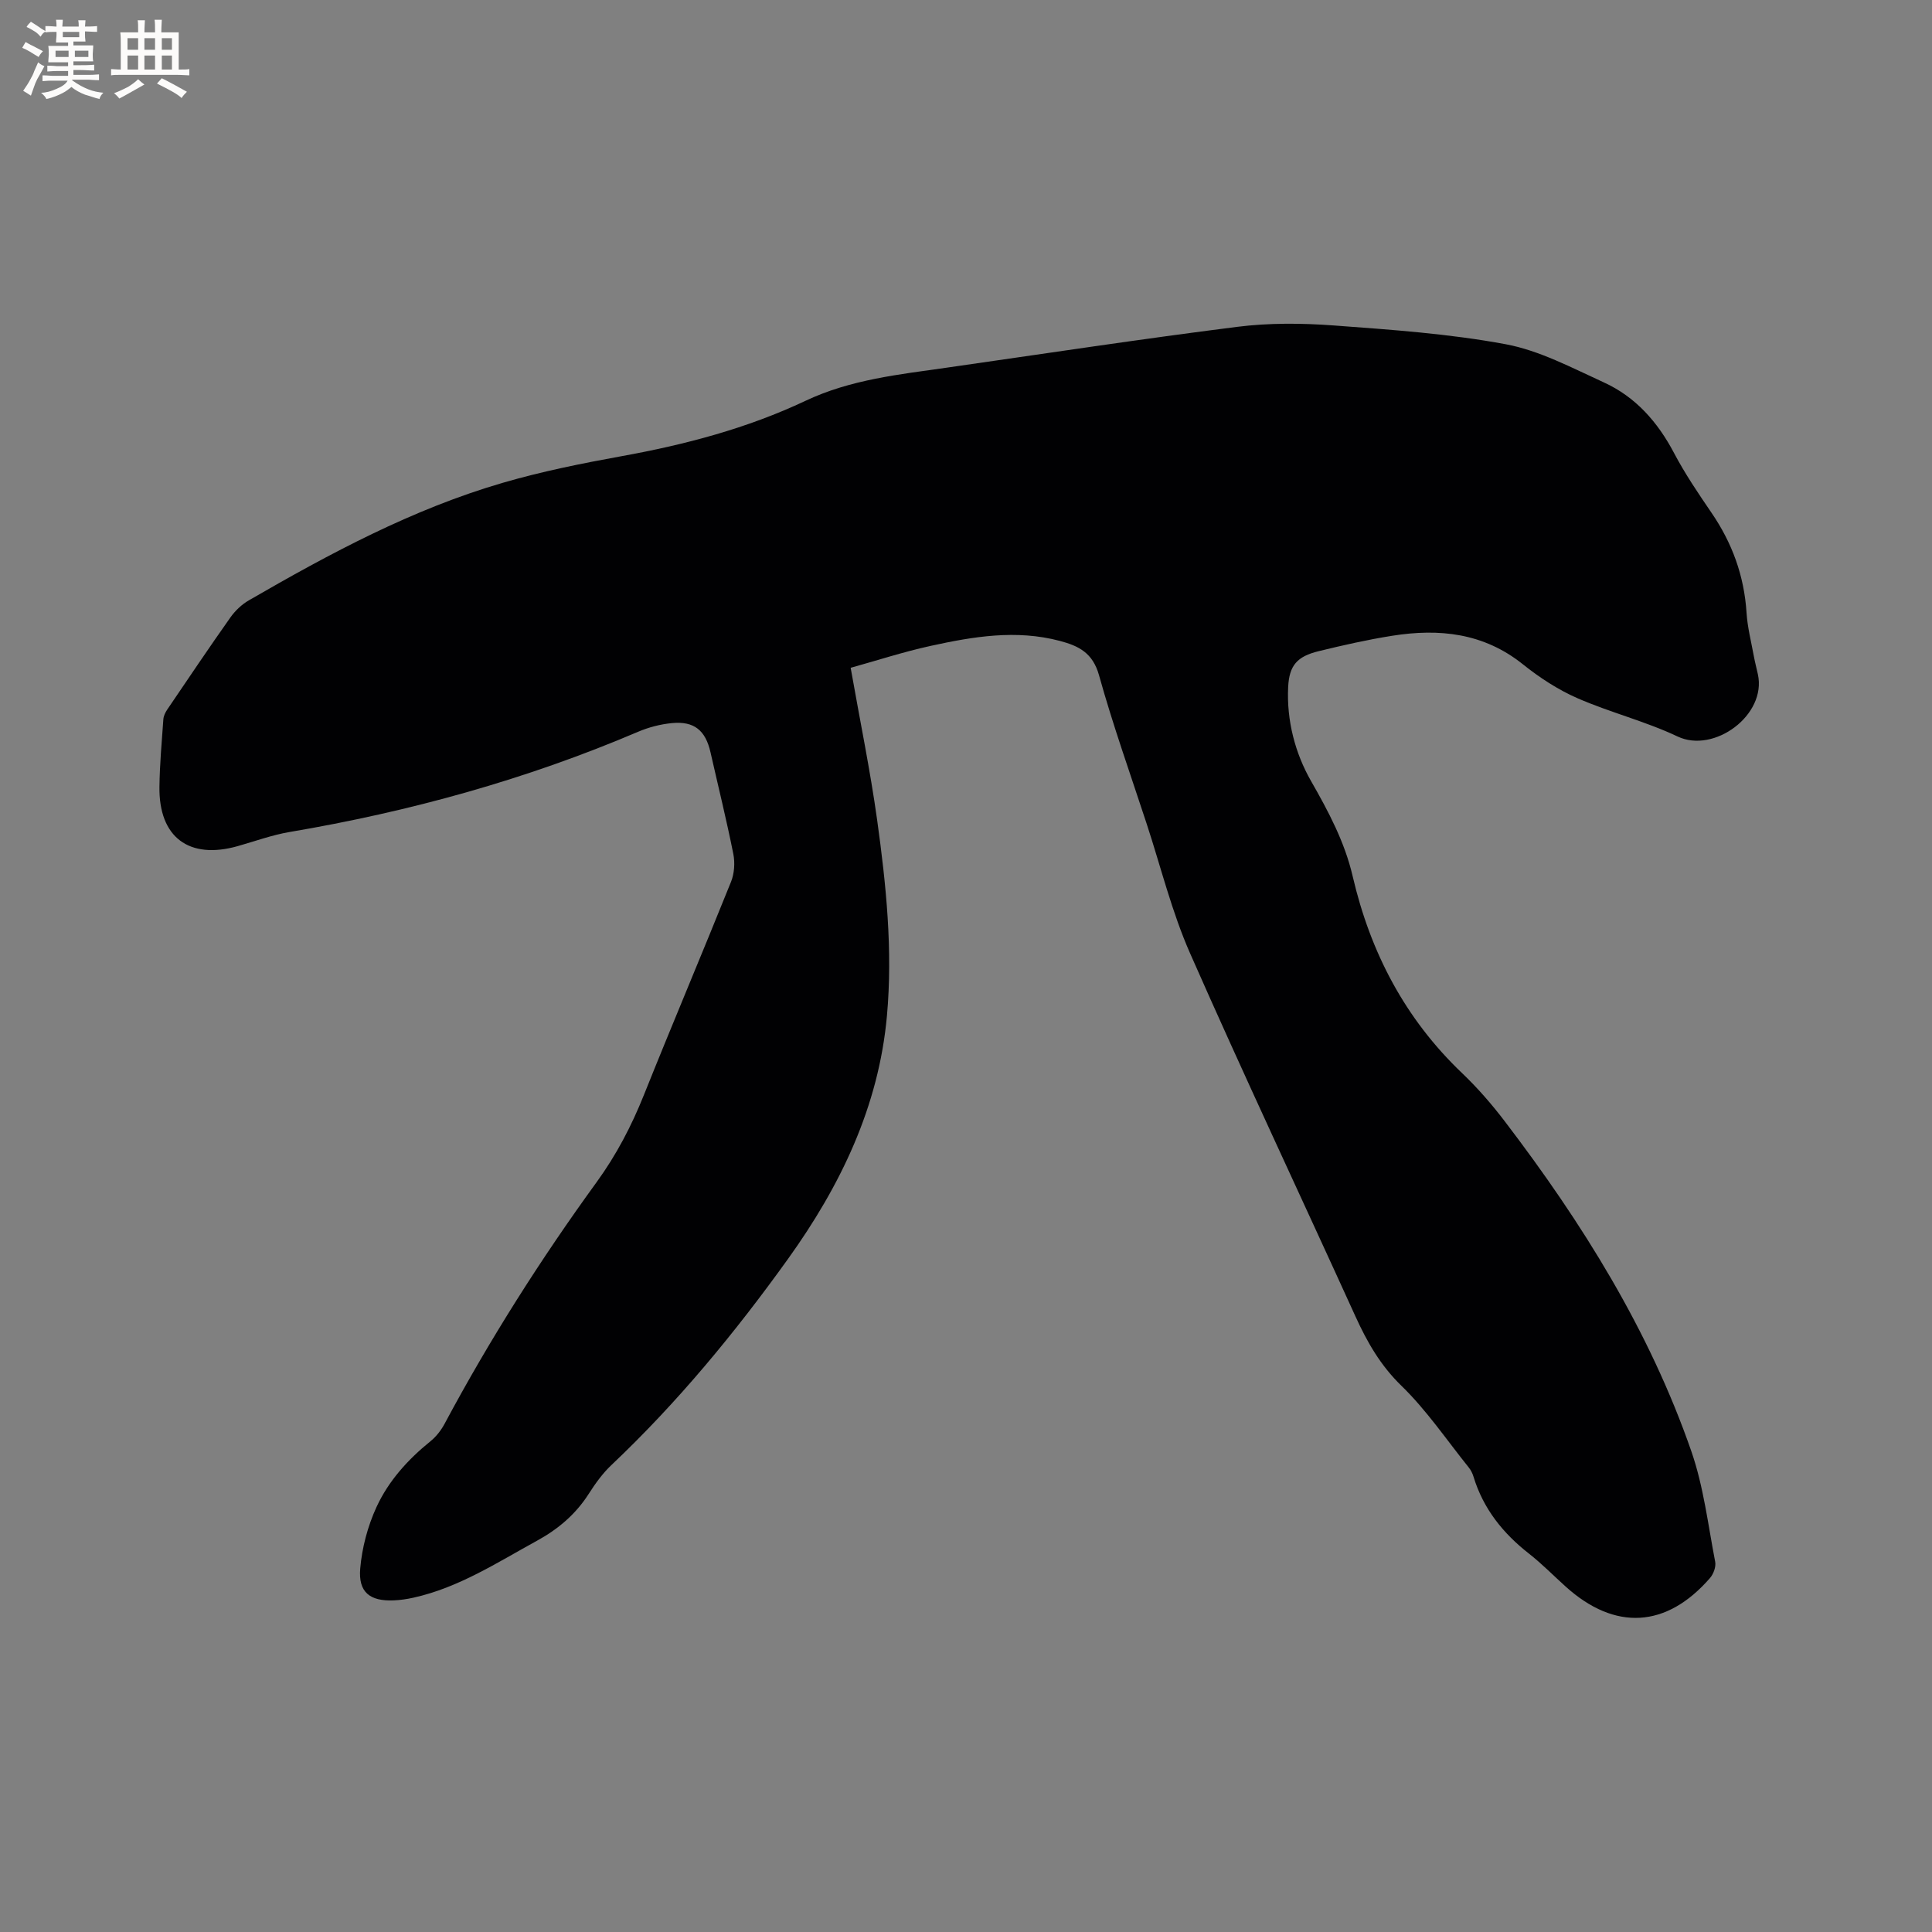 <svg enable-background="new 0 0 400 400" viewBox="0 0 400 400" xmlns="http://www.w3.org/2000/svg"><rect x="0" y="0" width="400" height="400" fill="#808080" stroke="none"/><path d="m176.12 138.26c1.95 11.06 4.05 21.23 5.48 31.49 1.87 13.44 3.26 27 2.03 40.58-1.7 18.78-9.62 35.18-20.47 50.3-10.97 15.28-22.88 29.74-36.57 42.69-1.83 1.73-3.35 3.85-4.71 5.98-2.7 4.23-6.35 7.31-10.7 9.69-8.25 4.52-16.2 9.71-25.57 11.79-1.34.3-2.71.5-4.08.56-4.93.21-7.37-1.66-6.95-6.59.37-4.32 1.55-8.77 3.36-12.71 2.48-5.41 6.5-9.86 11.19-13.65 1.2-.97 2.22-2.3 2.95-3.67 9.31-17.41 19.87-34.03 31.46-49.99 4.08-5.62 7.22-11.64 9.79-18.07 5.9-14.74 12.1-29.36 18.02-44.09.69-1.72.84-3.92.48-5.75-1.41-7.06-3.14-14.05-4.73-21.07-1.03-4.53-3.37-6.48-7.98-6.04-2.38.23-4.82.86-7.02 1.8-23.2 9.9-47.32 16.54-72.16 20.75-3.63.62-7.15 1.91-10.72 2.92-10.08 2.85-16.36-1.83-16.21-12.29.06-4.66.48-9.31.81-13.97.05-.68.4-1.41.79-1.99 4.33-6.38 8.63-12.78 13.08-19.08.99-1.4 2.36-2.71 3.84-3.56 16.8-9.72 33.89-18.9 52.63-24.35 8.01-2.33 16.24-3.99 24.46-5.48 13.19-2.38 26.06-5.77 38.18-11.49 9.31-4.4 19.28-5.43 29.22-6.85 20.03-2.87 40.04-5.91 60.11-8.45 6.58-.83 13.36-.78 19.99-.29 11.91.88 23.91 1.71 35.62 3.89 7.02 1.31 13.69 4.88 20.31 7.9 6.57 2.99 11.15 8.19 14.53 14.6 2.26 4.29 5 8.34 7.74 12.35 4.3 6.27 6.79 13.08 7.28 20.71.19 3.04.97 6.04 1.52 9.05.23 1.25.56 2.48.83 3.72 1.85 8.44-9.06 16.47-16.63 12.88-6.67-3.16-13.97-4.97-20.74-7.93-4.02-1.76-7.84-4.26-11.29-7.02-8.12-6.5-17.32-7.45-27.06-5.9-5.12.81-10.19 1.96-15.22 3.19-4.43 1.08-6.09 2.92-6.31 7.42-.34 6.92 1.44 13.71 4.75 19.49 3.62 6.32 6.96 12.62 8.6 19.66 3.67 15.79 10.84 29.51 22.65 40.78 3.21 3.06 6.16 6.46 8.85 9.99 16.01 20.99 29.92 43.24 38.62 68.3 2.54 7.32 3.46 15.22 4.94 22.89.2 1.03-.35 2.53-1.07 3.36-9.02 10.38-19.69 10.98-29.89 1.77-2.52-2.27-4.91-4.71-7.57-6.8-5.39-4.21-9.47-9.29-11.49-15.9-.21-.7-.55-1.41-1.01-1.97-4.58-5.7-8.73-11.85-13.94-16.91-4.34-4.22-7.09-9.04-9.51-14.36-11.4-25.05-23.13-49.96-34.23-75.15-3.78-8.57-6.04-17.82-8.97-26.76-3.36-10.26-7-20.44-9.89-30.83-1.29-4.62-4.18-6.07-8.12-7.11-9.03-2.39-17.91-.9-26.72 1.03-5.64 1.23-11.16 3.04-16.58 4.54z" fill="#010103"/><g fill="#fcfbfa"><path d="m6.8 9.5c.6.3 1.3.7 2.1 1.1-.4.4-.7.8-.9 1.2-.7-.4-1.3-.8-1.8-1.1s-1.1-.6-1.6-.8c.2-.4.5-.8.7-1.2.4.2.8.5 1.5.8zm.9 6.9c-.3.6-.5 1.1-.7 1.7s-.4 1.1-.6 1.7c-.6-.4-1.1-.7-1.6-1 .7-1 1.2-1.8 1.5-2.4.3-.5.6-1.1.8-1.7.3-.6.5-1.2.8-1.8.3.3.8.6 1.3.8-.7 1.3-1.2 2.2-1.5 2.7zm.1-11c.4.3 1 .7 1.7 1.1-.5.2-.8.6-1.1 1.1-.5-.6-1-1-1.4-1.2s-.9-.6-1.5-.8c.2-.4.5-.7.9-1.1.5.3.9.6 1.4.9zm10.5 13.1c1 .4 2 .6 3.1.7-.4.4-.7.8-.8 1.3-.9-.2-1.9-.6-3-.9-1-.4-2-.9-2.8-1.6-.5.4-1.1.9-1.9 1.3s-1.9.9-3.3 1.2c-.1-.3-.5-.8-1.1-1.3 1 0 2.1-.3 3.2-.8 1.2-.5 1.9-1 2.3-1.7h-3.2c-.4 0-1 0-2 .1v-1.2c1 0 1.7.1 2 .1h3.3v-1h-2.3c-.2 0-.9 0-2 .1v-1.2c1.2 0 1.9.1 2 .1h2.3v-.8h-4.1c0-.7.1-1.2.1-1.6 0-.5 0-1.1-.1-1.8h4.1v-.7h-2.5c0-.6.1-1.1.1-1.6v-.6h-.5c-.4 0-1 0-1.8.1v-1.3c1.2 0 1.9.1 2.1.1h.2c0-.3 0-.8-.1-1.4h1.4c0 .6-.1 1-.1 1.4h3.4c0-.4 0-.8-.1-1.3h1.5c0 .4-.1.9-.1 1.3.7 0 1.5 0 2.5-.1v1.2c-1 0-1.8-.1-2.5-.1v.6c0 .3 0 .8.1 1.5h-2.5v.8h4.1c0 .7-.1 1.3-.1 1.8s0 1 .1 1.5h-4.1v.8h1.4c.8 0 1.8 0 2.9-.1v1.2c-1 0-1.9-.1-2.8-.1h-1.5v1h3.2c.3 0 1 0 2.1-.1v1.2c-1.1 0-1.8-.1-2.1-.1h-3.4l-.1.1c1.4 1 2.4 1.5 3.4 1.9zm-4.1-6.7v-1.3h-2.7v1.3zm2.2-4.1v-1.1h-3.4v1.1zm1.9 4.1v-1.3h-2.8v1.3z"/><path d="m37 6.7v2.3 5.4c1 0 1.8 0 2.2-.1v1.3c-.6 0-1.5-.1-2.5-.1h-11.9c-.7 0-1.3 0-1.8.1v-1.3c.5 0 1.1.1 2 .1v-5.2c0-1 0-1.8-.1-2.5h3.7c0-1.3 0-2.1-.1-2.5h1.5c0 .4-.1 1.3-.1 2.5h2.2c0-1.2 0-2.1-.1-2.6h1.5c0 .4-.1 1.3-.1 2.6zm-12.3 13.7c-.3-.4-.7-.8-1.1-1.1 1.1-.4 2.1-.9 2.9-1.3.8-.5 1.5-1 2.1-1.6.4.4.9.8 1.3 1.1-2.5 1.4-4.2 2.4-5.2 2.9zm3.9-10.1v-2.4h-2.2v2.4zm0 4.1v-2.9h-2.2v2.9zm3.5-4.1v-2.4h-2.2v2.4zm0 4.1v-2.9h-2.2v2.9zm.4 2.9 1-1.1c.6.3 1.4.7 2.5 1.3s2 1.1 2.7 1.5c-.4.4-.8.8-1.1 1.3-.8-.8-2.5-1.7-5.1-3zm3.1-7v-2.4h-2.1v2.4zm0 4.1v-2.9h-2.1v2.9z"/></g></svg>